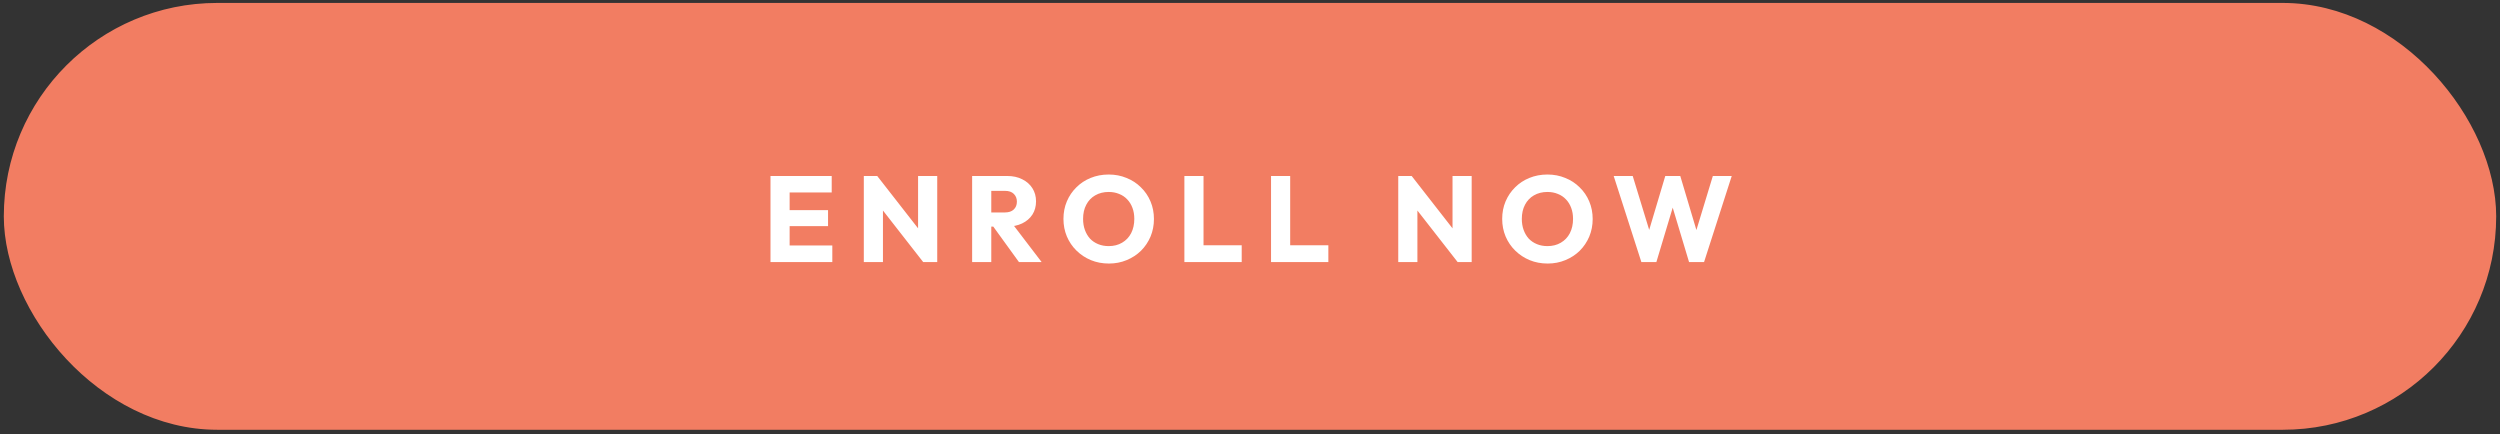 <svg xmlns="http://www.w3.org/2000/svg" width="328" height="57" viewBox="0 0 328 57" fill="none"><rect x="0" y="0" width="328" height="57" fill="#333333" stroke="none"/><rect x="1" y="0.885" width="326" height="55" rx="27.5" fill="#F27D62"></rect><rect x="1" y="0.885" width="326" height="55" rx="27.5" stroke="#F27D62"></rect><path d="M101.088 34.385V23.089H103.6V34.385H101.088ZM103.008 34.385V32.209H109.2V34.385H103.008ZM103.008 29.665V27.569H108.64V29.665H103.008ZM103.008 25.249V23.089H109.12V25.249H103.008ZM113.332 34.385V23.089H115.092L115.844 25.345V34.385H113.332ZM121.124 34.385L114.468 25.857L115.092 23.089L121.748 31.617L121.124 34.385ZM121.124 34.385L120.452 32.129V23.089H122.964V34.385H121.124ZM129.464 29.729V27.873H131.848C132.35 27.873 132.734 27.745 133 27.489C133.278 27.233 133.416 26.887 133.416 26.449C133.416 26.044 133.283 25.708 133.016 25.441C132.75 25.175 132.366 25.041 131.864 25.041H129.464V23.089H132.152C132.899 23.089 133.555 23.233 134.12 23.521C134.686 23.799 135.128 24.188 135.448 24.689C135.768 25.191 135.928 25.767 135.928 26.417C135.928 27.079 135.768 27.66 135.448 28.161C135.128 28.652 134.68 29.036 134.104 29.313C133.528 29.591 132.851 29.729 132.072 29.729H129.464ZM127.544 34.385V23.089H130.056V34.385H127.544ZM133.688 34.385L130.168 29.521L132.472 28.897L136.664 34.385H133.688ZM145.493 34.577C144.639 34.577 143.85 34.428 143.125 34.129C142.41 33.831 141.781 33.415 141.237 32.881C140.693 32.348 140.271 31.729 139.973 31.025C139.674 30.311 139.525 29.543 139.525 28.721C139.525 27.889 139.674 27.121 139.973 26.417C140.271 25.713 140.687 25.1 141.221 24.577C141.754 24.044 142.378 23.633 143.093 23.345C143.818 23.047 144.607 22.897 145.461 22.897C146.303 22.897 147.082 23.047 147.797 23.345C148.522 23.633 149.151 24.044 149.685 24.577C150.229 25.1 150.65 25.719 150.949 26.433C151.247 27.137 151.397 27.905 151.397 28.737C151.397 29.559 151.247 30.327 150.949 31.041C150.65 31.745 150.234 32.364 149.701 32.897C149.167 33.42 148.538 33.831 147.813 34.129C147.098 34.428 146.325 34.577 145.493 34.577ZM145.461 32.289C146.133 32.289 146.719 32.14 147.221 31.841C147.733 31.543 148.127 31.127 148.405 30.593C148.682 30.049 148.821 29.425 148.821 28.721C148.821 28.188 148.741 27.708 148.581 27.281C148.421 26.844 148.191 26.471 147.893 26.161C147.594 25.841 147.237 25.601 146.821 25.441C146.415 25.271 145.962 25.185 145.461 25.185C144.789 25.185 144.197 25.335 143.685 25.633C143.183 25.921 142.794 26.332 142.517 26.865C142.239 27.388 142.101 28.007 142.101 28.721C142.101 29.255 142.181 29.74 142.341 30.177C142.501 30.615 142.725 30.993 143.013 31.313C143.311 31.623 143.669 31.863 144.085 32.033C144.501 32.204 144.959 32.289 145.461 32.289ZM155.391 34.385V23.089H157.903V34.385H155.391ZM157.327 34.385V32.177H162.911V34.385H157.327ZM166.76 34.385V23.089H169.272V34.385H166.76ZM168.696 34.385V32.177H174.28V34.385H168.696ZM183.451 34.385V23.089H185.211L185.963 25.345V34.385H183.451ZM191.243 34.385L184.587 25.857L185.211 23.089L191.867 31.617L191.243 34.385ZM191.243 34.385L190.571 32.129V23.089H193.083V34.385H191.243ZM203.055 34.577C202.202 34.577 201.412 34.428 200.687 34.129C199.972 33.831 199.343 33.415 198.799 32.881C198.255 32.348 197.834 31.729 197.535 31.025C197.236 30.311 197.087 29.543 197.087 28.721C197.087 27.889 197.236 27.121 197.535 26.417C197.834 25.713 198.25 25.1 198.783 24.577C199.316 24.044 199.94 23.633 200.655 23.345C201.38 23.047 202.17 22.897 203.023 22.897C203.866 22.897 204.644 23.047 205.359 23.345C206.084 23.633 206.714 24.044 207.247 24.577C207.791 25.1 208.212 25.719 208.511 26.433C208.81 27.137 208.959 27.905 208.959 28.737C208.959 29.559 208.81 30.327 208.511 31.041C208.212 31.745 207.796 32.364 207.263 32.897C206.73 33.42 206.1 33.831 205.375 34.129C204.66 34.428 203.887 34.577 203.055 34.577ZM203.023 32.289C203.695 32.289 204.282 32.14 204.783 31.841C205.295 31.543 205.69 31.127 205.967 30.593C206.244 30.049 206.383 29.425 206.383 28.721C206.383 28.188 206.303 27.708 206.143 27.281C205.983 26.844 205.754 26.471 205.455 26.161C205.156 25.841 204.799 25.601 204.383 25.441C203.978 25.271 203.524 25.185 203.023 25.185C202.351 25.185 201.759 25.335 201.247 25.633C200.746 25.921 200.356 26.332 200.079 26.865C199.802 27.388 199.663 28.007 199.663 28.721C199.663 29.255 199.743 29.74 199.903 30.177C200.063 30.615 200.287 30.993 200.575 31.313C200.874 31.623 201.231 31.863 201.647 32.033C202.063 32.204 202.522 32.289 203.023 32.289ZM215.348 34.385L211.716 23.089H214.212L216.868 31.777H215.892L218.484 23.089H220.452L223.044 31.777H222.084L224.724 23.089H227.204L223.572 34.385H221.604L218.996 25.697H219.924L217.316 34.385H215.348Z" fill="white"></path></svg>